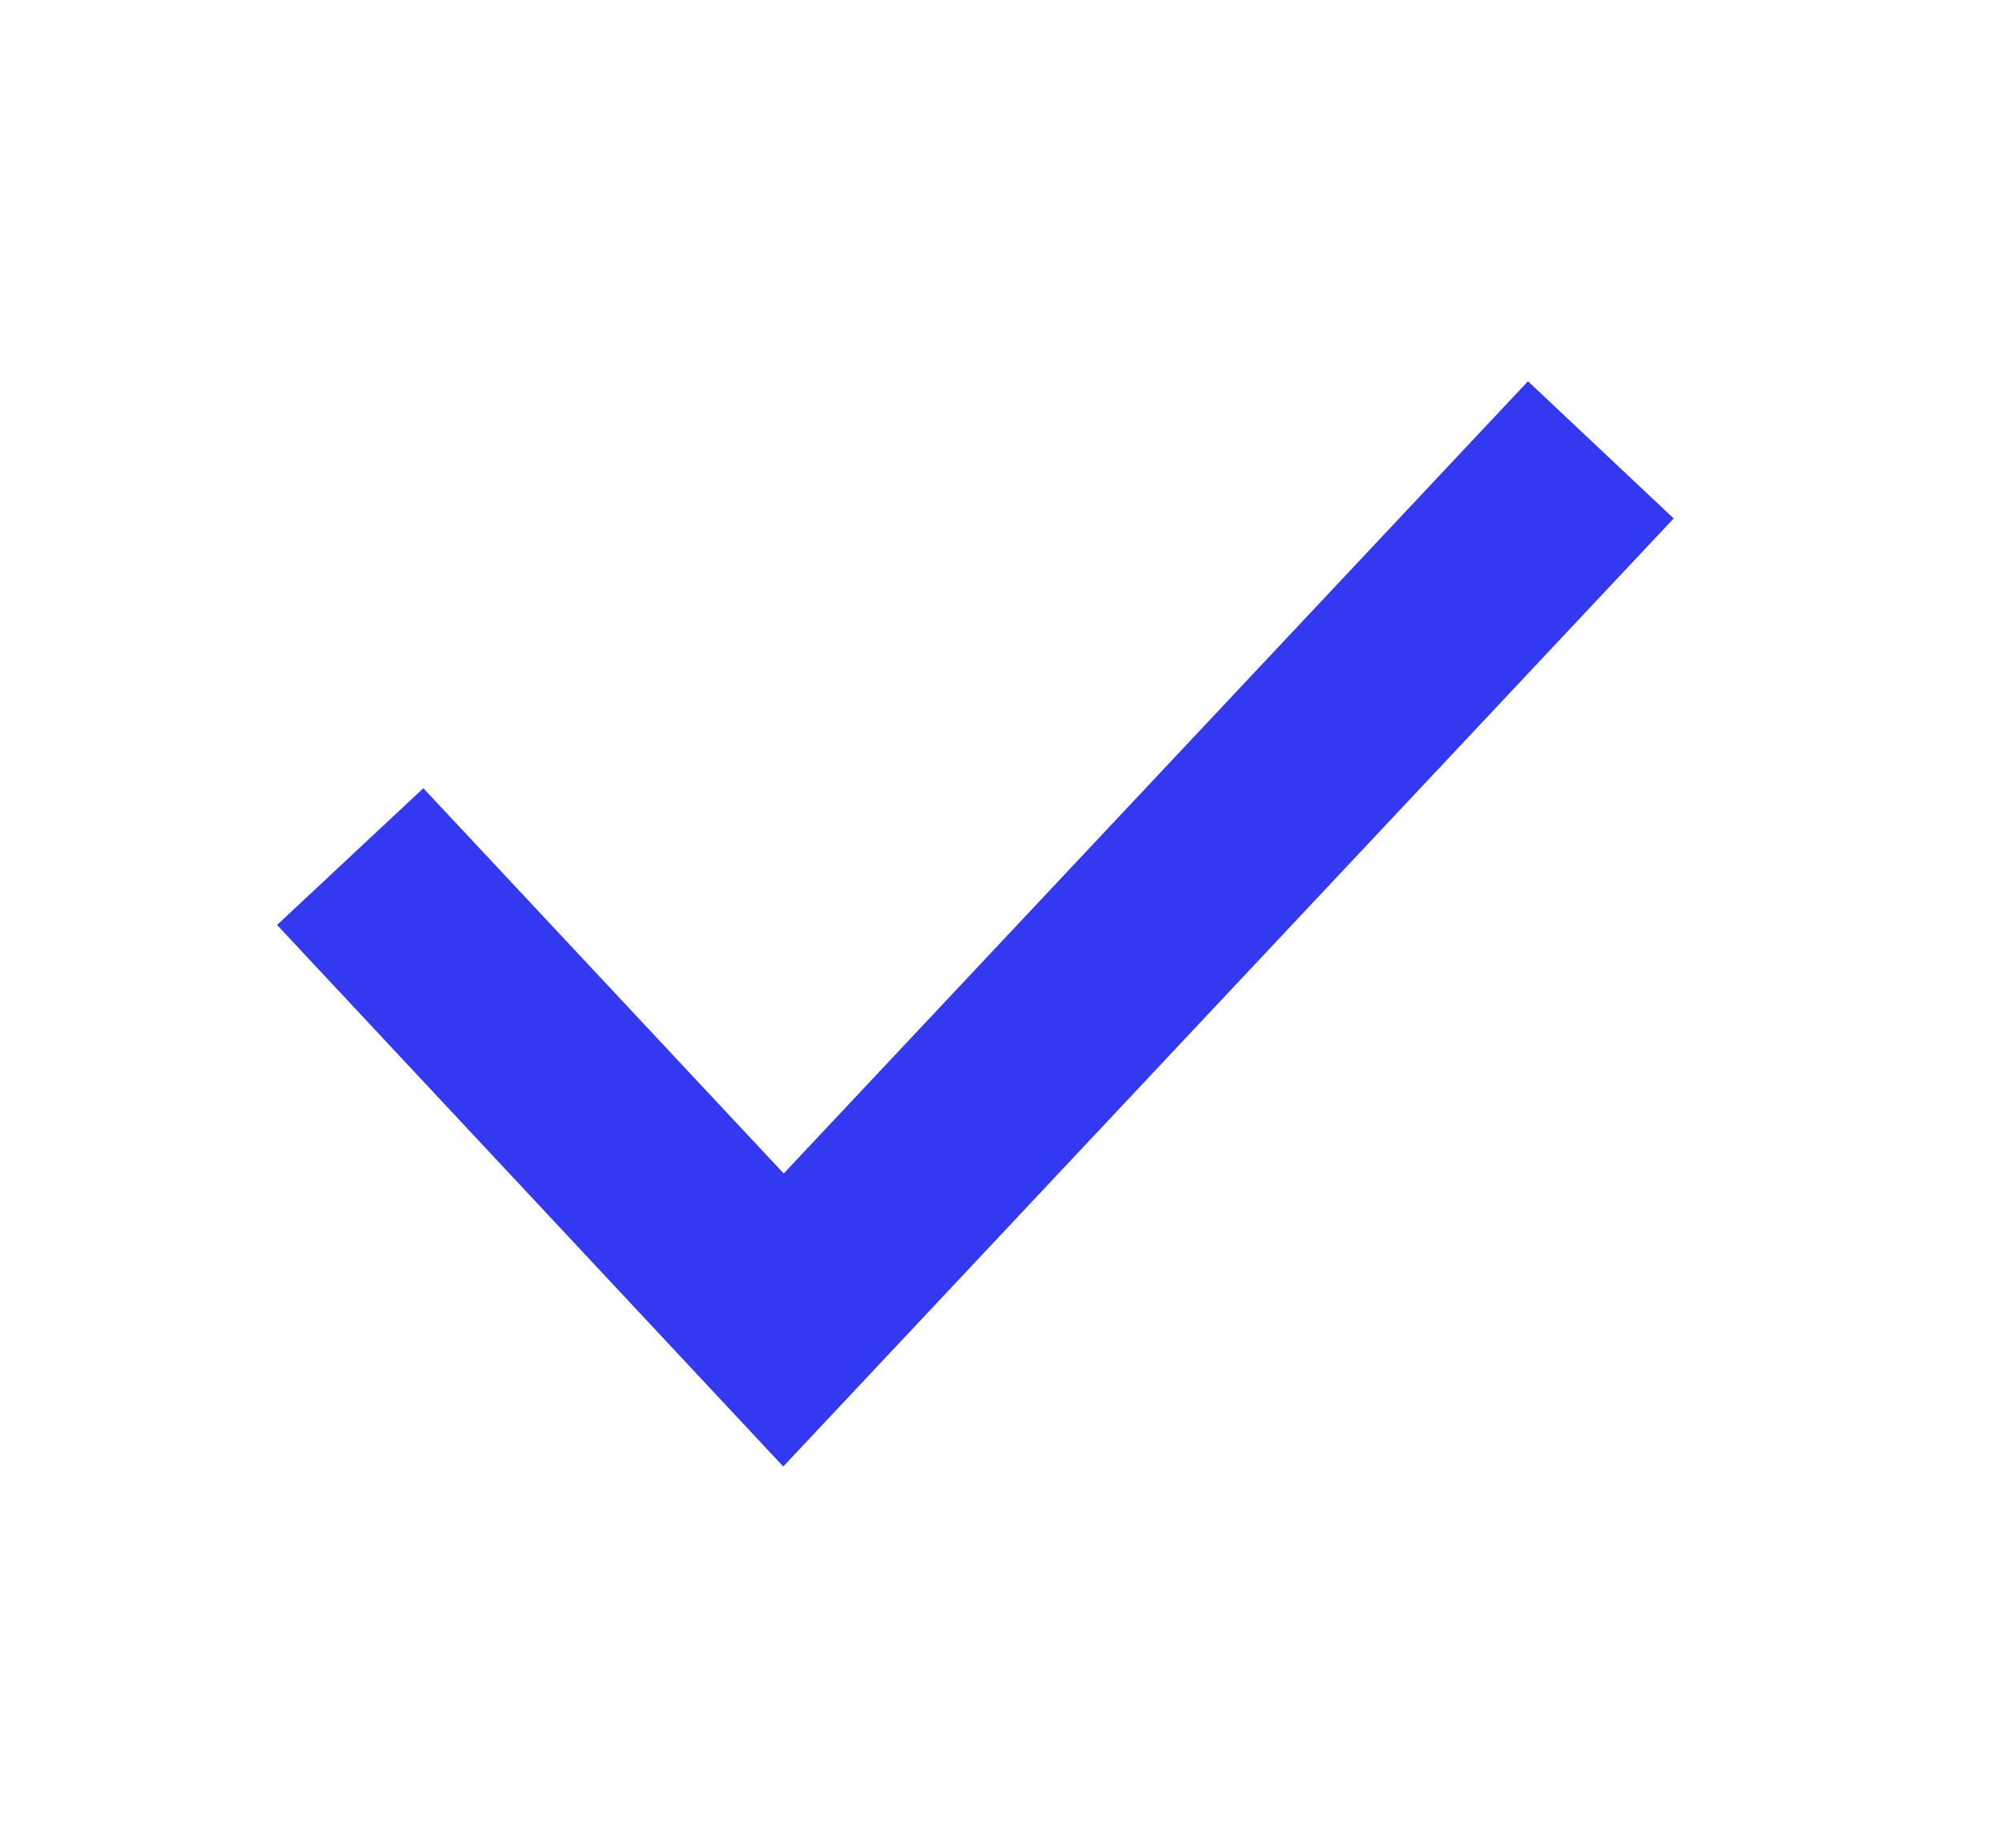 <svg width="13" height="12" viewBox="0 0 13 12" fill="none" xmlns="http://www.w3.org/2000/svg">
<path d="M5.089 7.621L9.922 2.476L10.868 3.367L5.086 9.524L1.799 6.007L2.749 5.119L5.089 7.621Z" fill="#3339F1"/>
</svg>
